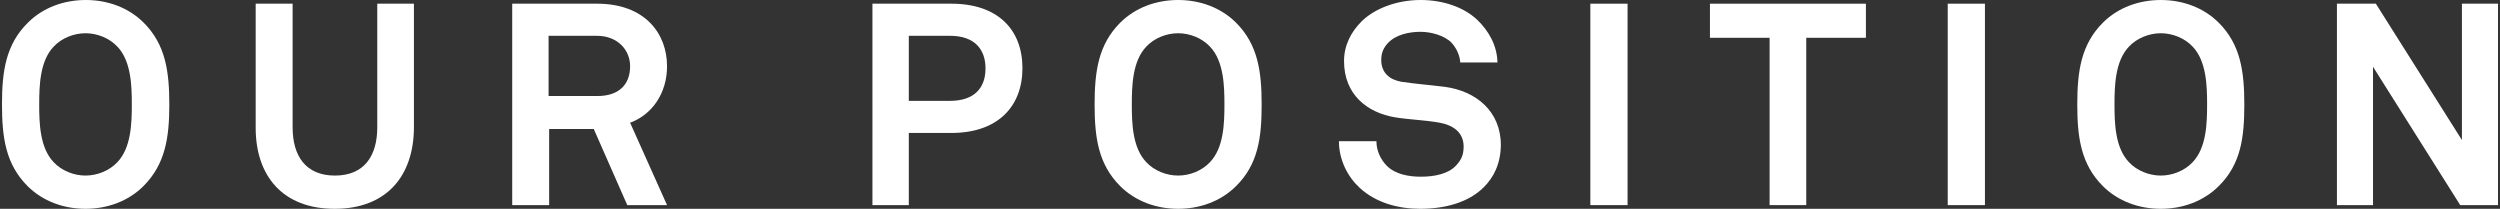 <?xml version="1.0" encoding="utf-8"?>
<!-- Generator: Adobe Illustrator 27.0.0, SVG Export Plug-In . SVG Version: 6.00 Build 0)  -->
<svg version="1.1" id="_レイヤー_2" xmlns="http://www.w3.org/2000/svg" xmlns:xlink="http://www.w3.org/1999/xlink" x="0px"
	 y="0px" viewBox="0 0 880 73.5" style="enable-background:new 0 0 880 73.5;" xml:space="preserve">
<rect x="0" y="0" width="880" height="73.5" fill="#333333" stroke="none"/>
<style type="text/css">
	.st0{fill:#FFFFFF;}
</style>
<g id="_要素">
	<g>
		<path class="st0" d="M50.5,65.5c-5.4,5.4-12.8,8-20.4,8s-15-2.6-20.4-8c-7.7-7.7-9-17.1-9-28.7S2,15.7,9.8,8
			c5.4-5.4,12.8-8,20.4-8s15,2.6,20.4,8c7.7,7.7,9,17.2,9,28.8S58.2,57.8,50.5,65.5z M41.3,16.4c-2.8-3-7.1-4.7-11.2-4.7
			s-8.4,1.7-11.2,4.7c-4.9,5.1-5.1,13.9-5.1,20.4S14,52,18.9,57.1c2.8,3,7.1,4.7,11.2,4.7s8.4-1.7,11.2-4.7
			c4.9-5.1,5.1-13.8,5.1-20.3S46.2,21.5,41.3,16.4z"/>
		<path class="st0" d="M117.8,73.5c-18.3,0-27.8-11.6-27.8-28.5V1.3H103v43.5c0,10.1,4.6,17,14.9,17s14.9-6.9,14.9-17V1.3h12.9V45
			C145.6,61.9,136.1,73.5,117.8,73.5z"/>
		<path class="st0" d="M220.8,72.2l-11.8-26.8h-15.7v26.8h-13V1.3h29.9c16.9,0,24.6,10.6,24.6,22c0,9.5-5.2,17-13,19.9l13,29
			L220.8,72.2L220.8,72.2z M210.1,12.6h-17v21.2h17.2c7.3,0,11.5-3.8,11.5-10.5C221.8,17.6,217.4,12.6,210.1,12.6z"/>
		<path class="st0" d="M334.9,46.8h-15v25.4h-12.8V1.3h27.8c16.3,0,25,9.1,25,22.7S351.1,46.8,334.9,46.8z M334.4,12.6h-14.5v22.9
			h14.5c8.6,0,12.5-4.6,12.5-11.4S343,12.6,334.4,12.6z"/>
		<path class="st0" d="M435.1,65.5c-5.4,5.4-12.8,8-20.4,8s-15-2.6-20.4-8c-7.7-7.7-9-17.1-9-28.7s1.3-21.1,9-28.8
			c5.4-5.4,12.8-8,20.4-8s15,2.6,20.4,8c7.7,7.7,9,17.2,9,28.8S442.9,57.8,435.1,65.5z M425.9,16.4c-2.8-3-7.1-4.7-11.2-4.7
			s-8.4,1.7-11.2,4.7c-4.9,5.1-5.1,13.9-5.1,20.4s0.2,15.2,5.1,20.3c2.8,3,7.1,4.7,11.2,4.7s8.4-1.7,11.2-4.7
			c4.9-5.1,5.1-13.8,5.1-20.3S430.8,21.5,425.9,16.4z"/>
		<path class="st0" d="M522.3,65.9c-5.4,5.4-13.7,7.6-22.4,7.6c-7.5,0-15.4-2-21.2-7.3c-4.2-3.8-7.4-9.8-7.4-16.5h13.2
			c0,3.5,1.6,6.6,3.7,8.7c3,3,7.8,3.8,11.9,3.8c4.9,0,9.6-1,12.3-3.8c1.6-1.7,2.8-3.4,2.8-6.8c0-5.2-4-7.6-8.4-8.4
			c-4.8-0.9-11-1.1-15.7-1.9c-9.8-1.6-18-8-18-19.8c0-5.6,2.5-10.3,6.2-14c4.7-4.6,12.5-7.5,20.8-7.5c7.6,0,15,2.4,19.8,6.9
			c4.2,4,7.1,9.2,7.2,15.1H514c-0.1-2.5-1.4-5.2-3.1-7c-2.3-2.4-7-3.8-10.8-3.8c-4,0-8.6,0.9-11.5,3.9c-1.5,1.6-2.4,3.4-2.4,6
			c0,4.6,3,7,7.2,7.7c4.5,0.7,10.8,1.2,15.4,1.8c10.6,1.5,19.5,8.4,19.5,20.5C528.2,57.7,525.8,62.4,522.3,65.9z"/>
		<path class="st0" d="M559.8,72.2V1.3h13.1v70.9H559.8z"/>
		<path class="st0" d="M635.8,13.3v58.9h-12.9V13.3h-21v-12h54.9v12H635.8z"/>
		<path class="st0" d="M685.6,72.2V1.3h13.1v70.9H685.6z"/>
		<path class="st0" d="M781,65.5c-5.4,5.4-12.8,8-20.4,8s-15-2.6-20.4-8c-7.7-7.7-9-17.1-9-28.7s1.3-21.1,9-28.8
			c5.4-5.4,12.8-8,20.4-8s15,2.6,20.4,8c7.7,7.7,9,17.2,9,28.8S788.8,57.8,781,65.5z M771.8,16.4c-2.8-3-7.1-4.7-11.2-4.7
			s-8.4,1.7-11.2,4.7c-4.9,5.1-5.1,13.9-5.1,20.4s0.2,15.2,5.1,20.3c2.8,3,7.1,4.7,11.2,4.7s8.4-1.7,11.2-4.7
			c4.9-5.1,5.1-13.8,5.1-20.3S776.7,21.5,771.8,16.4z"/>
		<path class="st0" d="M866,72.2l-30.7-48.7v48.7h-12.7V1.3h13.7l30.3,48v-48h12.7v70.9H866z"/>
	</g>
</g>
</svg>
